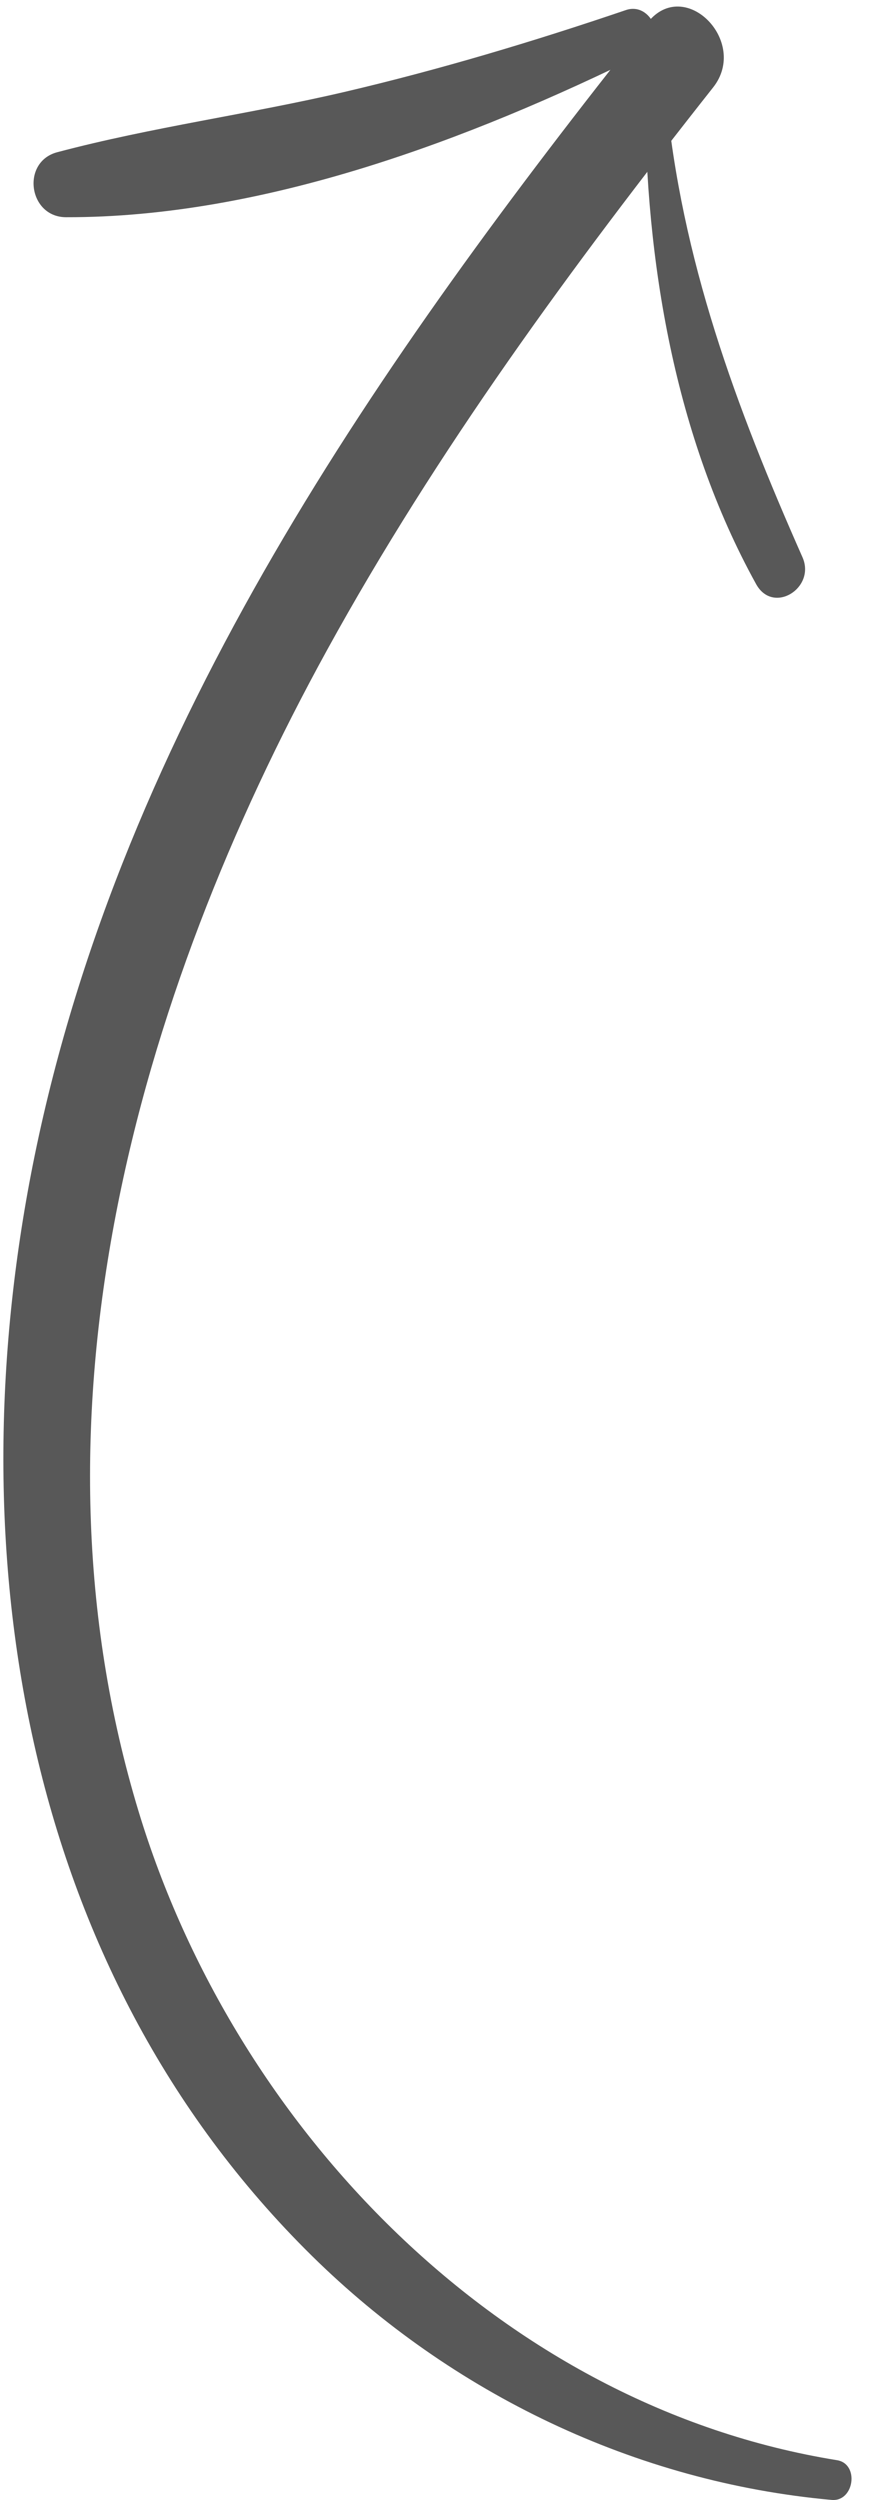 <?xml version="1.0" encoding="UTF-8"?> <svg xmlns="http://www.w3.org/2000/svg" width="39" height="112" viewBox="0 0 39 112" fill="none"><path d="M37.521 110.209C22.478 107.783 10.527 95.341 6.218 81.163C0.855 63.52 6.033 44.81 14.664 29.116C19.58 20.176 25.646 11.916 31.968 3.916C33.593 1.858 30.691 -1.073 29.038 1.004C17.02 16.131 5.506 32.514 1.559 51.743C-2.013 69.15 0.889 88.167 13.989 101.062C20.25 107.226 28.492 111.196 37.279 111.989C38.291 112.083 38.538 110.374 37.521 110.209Z" fill="#585858"></path><path d="M28.054 0.452C23.917 1.858 19.694 3.123 15.438 4.119C11.168 5.115 6.798 5.696 2.565 6.819C0.936 7.253 1.273 9.726 2.96 9.731C11.814 9.75 21.043 6.257 28.876 2.396C29.954 1.858 29.203 0.06 28.054 0.452Z" fill="#585858"></path><path d="M28.914 4.232C28.933 11.699 30.244 19.567 33.897 26.171C34.662 27.549 36.581 26.336 35.973 24.962C32.985 18.213 30.538 11.628 29.85 4.228C29.797 3.647 28.914 3.623 28.914 4.232Z" fill="#585858"></path></svg> 